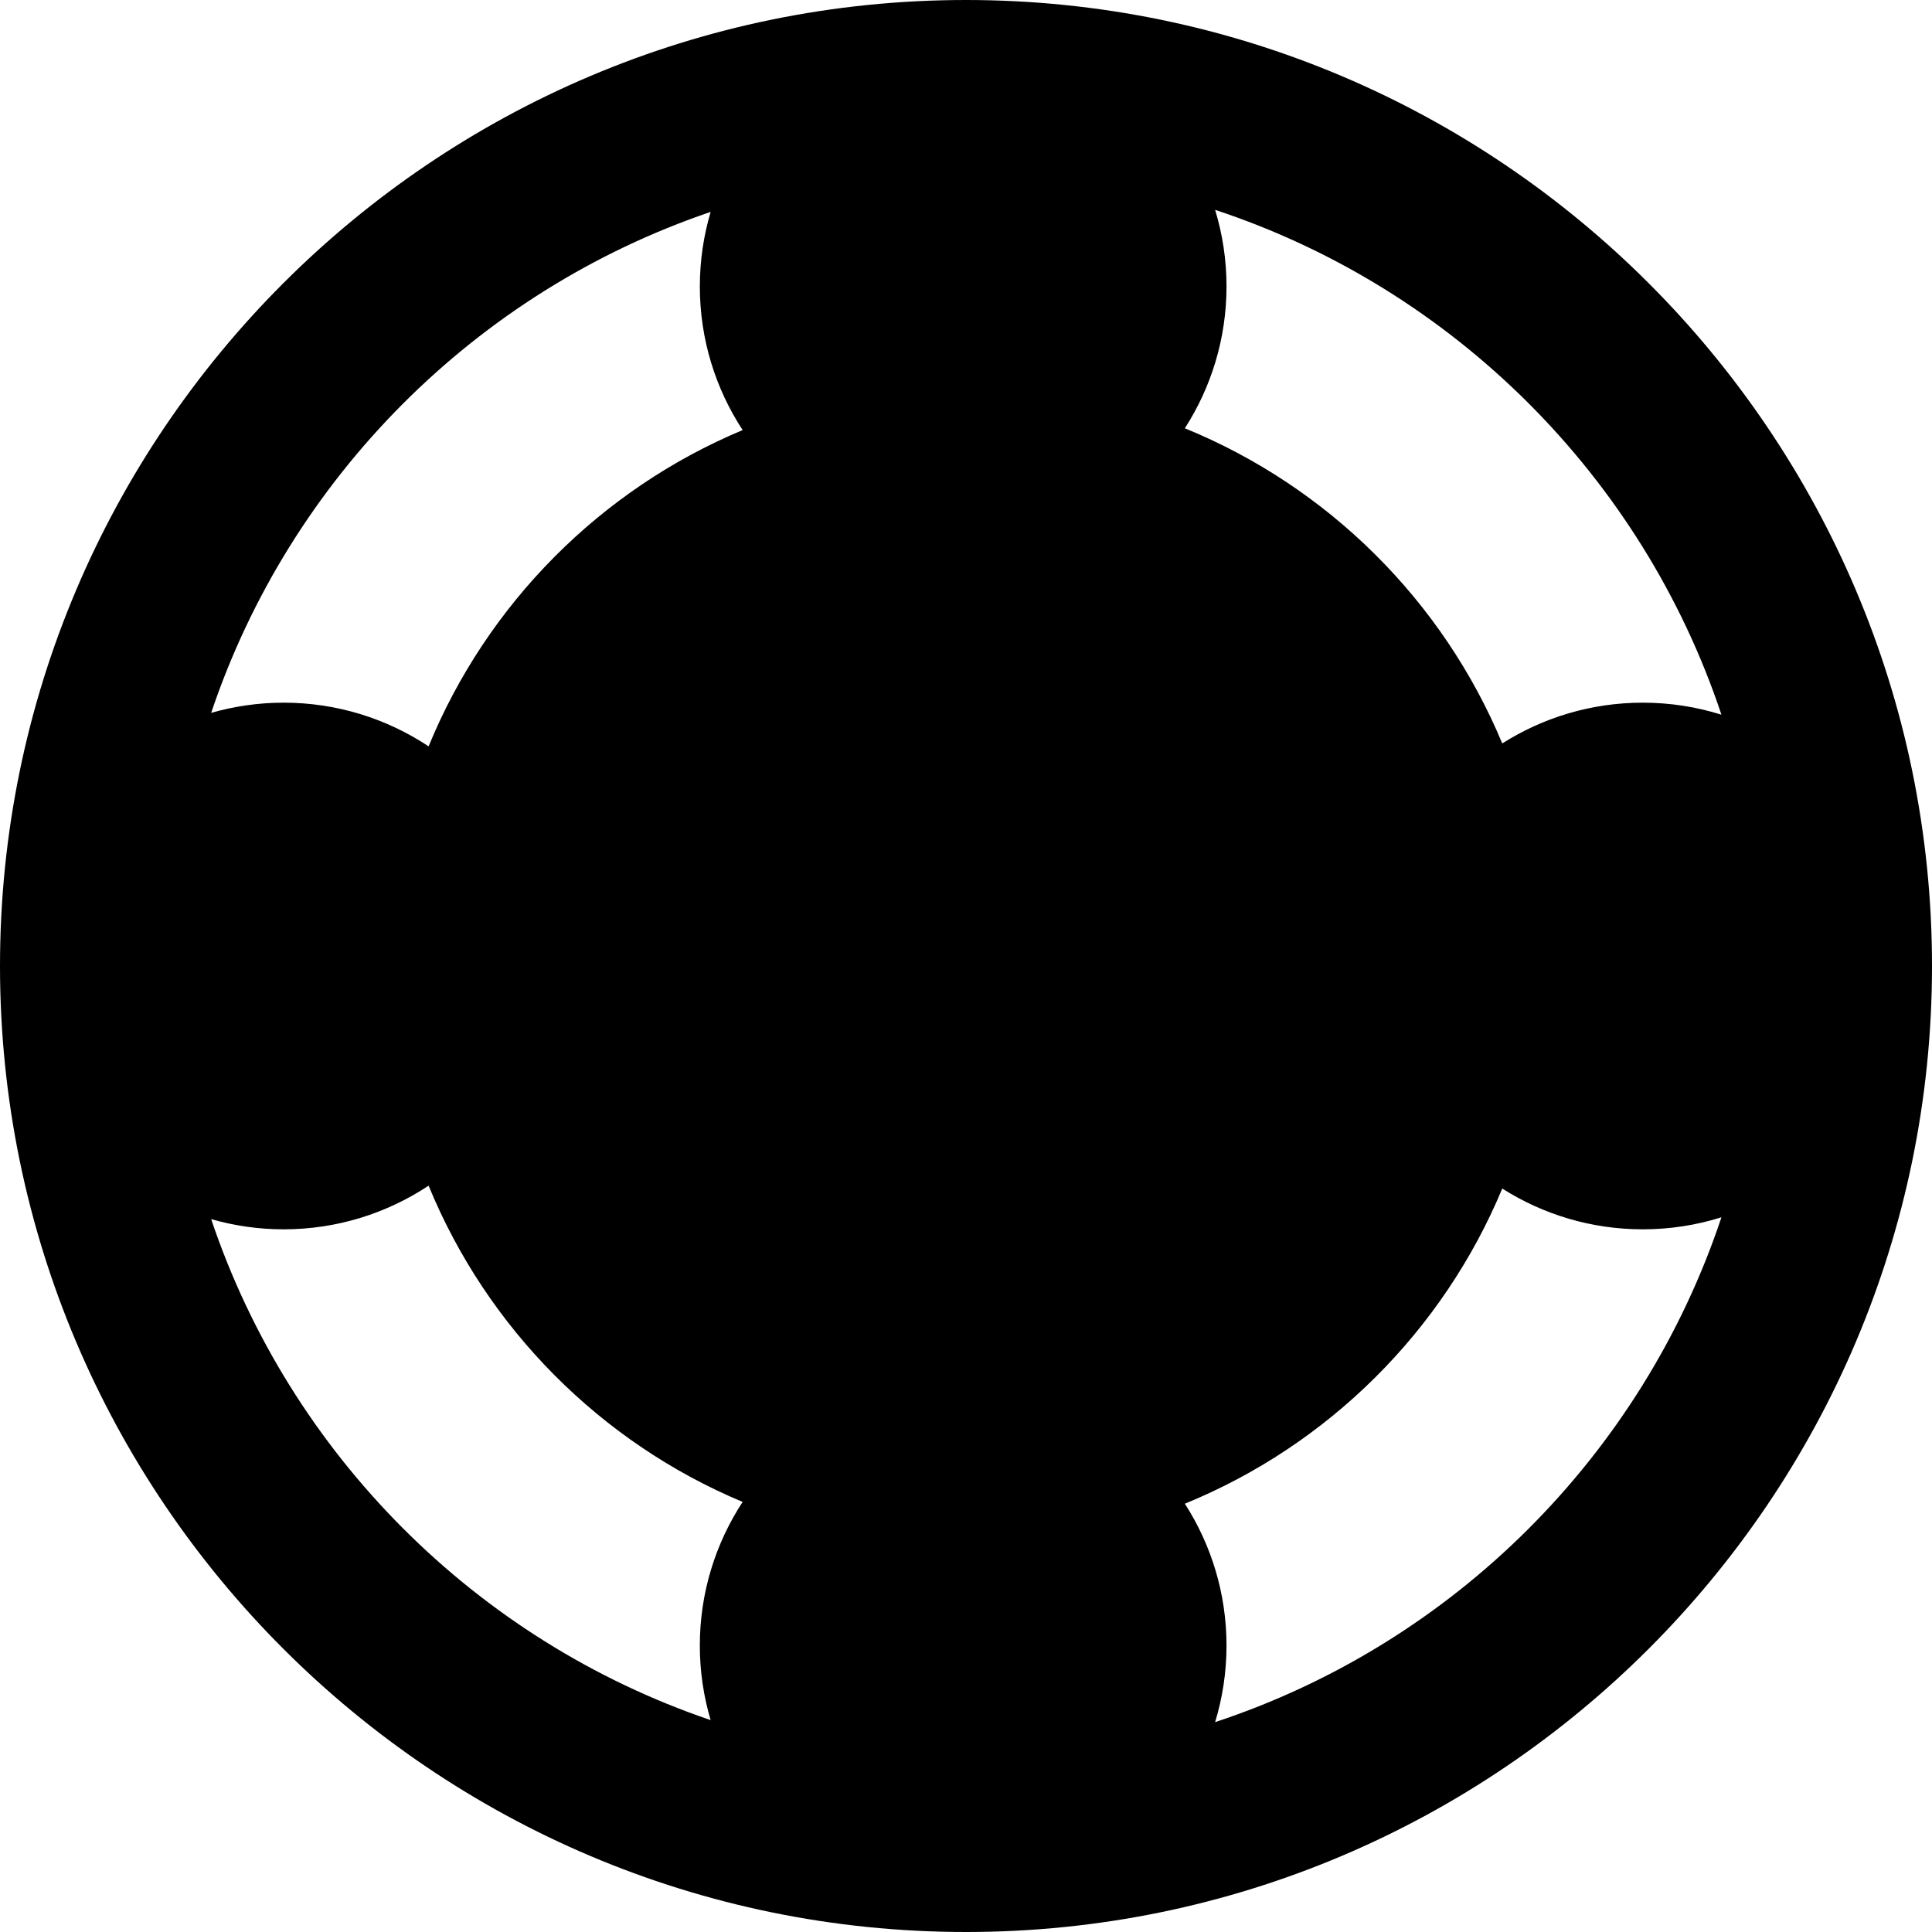 <?xml version="1.0" encoding="iso-8859-1"?>
<!-- Uploaded to: SVG Repo, www.svgrepo.com, Generator: SVG Repo Mixer Tools -->
<svg fill="#000000" height="800px" width="800px" version="1.1" id="Capa_1" xmlns="http://www.w3.org/2000/svg" xmlns:xlink="http://www.w3.org/1999/xlink" 
	 viewBox="0 0 227.438 227.438" xml:space="preserve">
<path d="M113.719,0C51.014,0,0,51.014,0,113.719s51.014,113.719,113.719,113.719s113.72-51.014,113.72-113.719S176.424,0,113.719,0z
	 M202.65,84.134c-2.927-0.918-6.038-1.415-9.264-1.415c-6.078,0-11.748,1.765-16.538,4.799c-6.997-16.797-20.51-30.215-37.365-37.1
	c3.098-4.824,4.903-10.553,4.903-16.7c0-3.135-0.472-6.16-1.341-9.014C171.086,33.966,193.309,56.129,202.65,84.134z M83.658,24.945
	c-0.823,2.784-1.272,5.727-1.272,8.774c0,6.236,1.857,12.043,5.038,16.91C70.702,57.624,57.34,71.081,50.456,87.86
	c-4.899-3.245-10.766-5.141-17.07-5.141c-2.958,0-5.817,0.425-8.528,1.202C34.158,56.261,56.033,34.324,83.658,24.945z
	 M24.858,143.517c2.711,0.777,5.57,1.202,8.528,1.202c6.304,0,12.171-1.896,17.07-5.141c6.884,16.779,20.246,30.236,36.967,37.231
	c-3.181,4.867-5.038,10.674-5.038,16.91c0,3.047,0.449,5.99,1.272,8.774C56.033,193.114,34.158,171.178,24.858,143.517z
	 M143.045,202.733c0.869-2.854,1.341-5.88,1.341-9.014c0-6.146-1.805-11.876-4.903-16.7c16.855-6.885,30.367-20.303,37.365-37.1
	c4.79,3.034,10.46,4.799,16.538,4.799c3.226,0,6.337-0.496,9.264-1.415C193.309,171.309,171.086,193.472,143.045,202.733z"/>
</svg>
